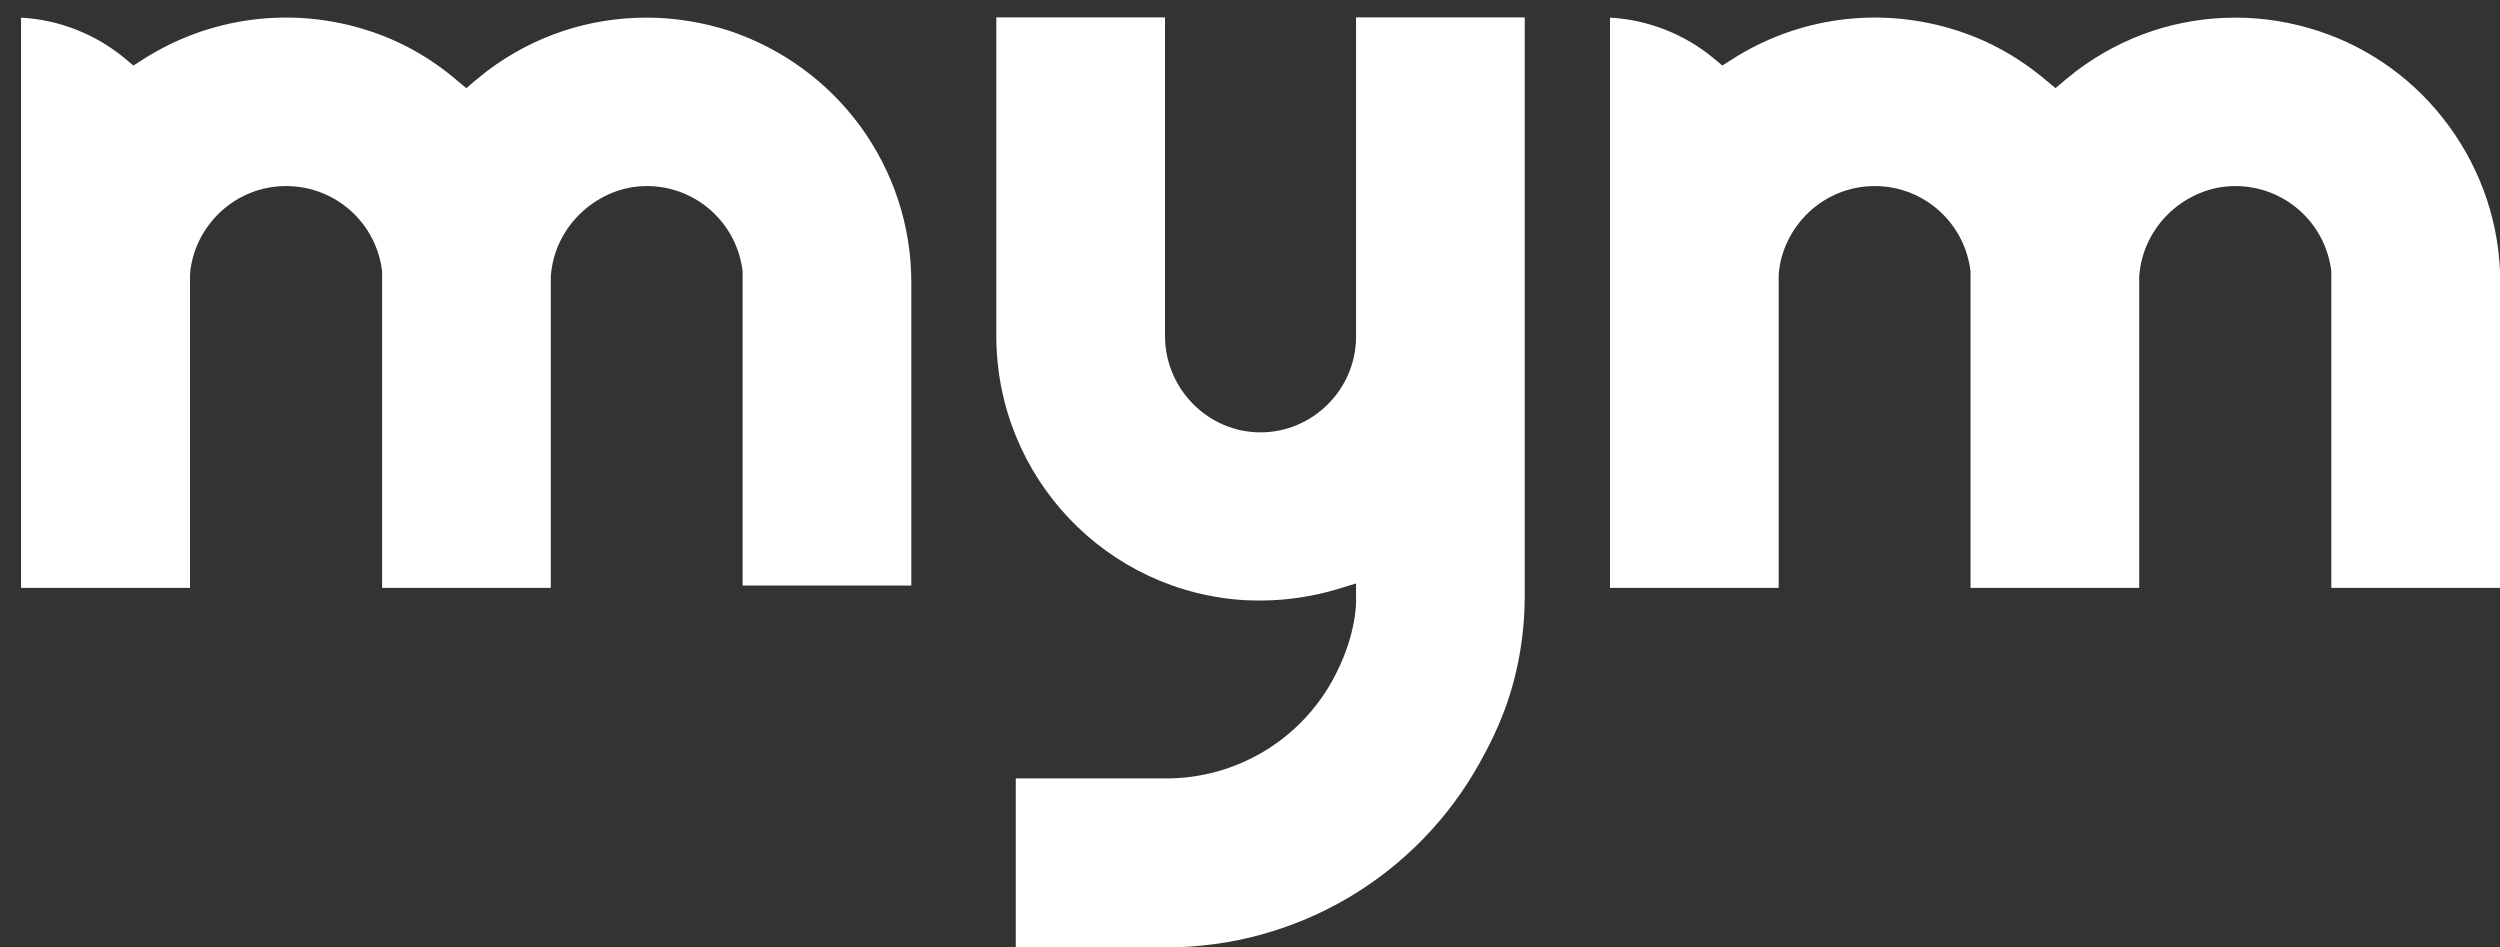 <?xml version="1.0" encoding="UTF-8"?>
<svg id="Calque_1" xmlns="http://www.w3.org/2000/svg" version="1.1" viewBox="0 0 95 36">
  <rect x="0" y="0" width="95" height="36" fill="#333333" stroke="none"/>
  <!-- Generator: Adobe Illustrator 29.8.1, SVG Export Plug-In . SVG Version: 2.1.1 Build 2)  -->
  <path d="M57.94.66v22.09c-.02,1.72-.36,3.34-1,4.81-.21.49-.46.98-.73,1.46-1.16,2.08-2.86,3.83-4.9,5.05-2.11,1.26-4.52,1.93-6.99,1.93h-5.72v-6.42h5.72c2.62,0,5.03-1.42,6.3-3.7.89-1.6.92-2.88.91-3.12v-.59l-.68.21c-.93.28-1.9.43-2.87.44h-.12c-.18,0-.44-.01-.49-.01-5.33-.28-9.51-4.69-9.51-10.05V.66h6.41v12.14c.02,2,1.65,3.63,3.63,3.63s3.63-1.63,3.63-3.64V.66h6.41Z" fill="#fff"/>
  <path d="M34.63,10.74v11.51h-6.41v-11.94c-.22-1.85-1.78-3.24-3.64-3.24s-3.53,1.51-3.65,3.45v11.82h-6.41v-12.03c-.22-1.85-1.78-3.24-3.65-3.24-.93,0-1.81.35-2.49.98-.67.63-1.09,1.47-1.16,2.38v11.91H.8V.67c1.45.08,2.85.63,3.97,1.57l.3.25.33-.21C7.92.65,11.08.21,14.02,1.17c1.23.4,2.36,1.04,3.35,1.89l.35.29.34-.29c.17-.14.32-.26.46-.37,1.76-1.32,3.84-2.02,6.05-2.02,1.06,0,2.11.17,3.15.5,2.01.68,3.72,1.93,4.96,3.61,1.27,1.74,1.95,3.8,1.95,5.96Z" fill="#fff"/>
  <path d="M95,10.74v11.6h-6.41v-12.03c-.22-1.85-1.78-3.24-3.65-3.24s-3.53,1.51-3.65,3.45v11.82h-6.41v-12.03c-.22-1.85-1.78-3.24-3.64-3.24-.93,0-1.81.35-2.49.98-.67.63-1.09,1.47-1.16,2.38v11.91h-6.41V.67c1.45.08,2.85.63,3.97,1.57l.3.25.33-.21c2.52-1.63,5.67-2.07,8.62-1.11,1.23.4,2.36,1.04,3.36,1.89l.35.29.34-.29c.17-.14.32-.26.46-.37,1.76-1.32,3.84-2.02,6.04-2.02,1.06,0,2.12.17,3.16.51,1.99.66,3.7,1.9,4.95,3.61,1.27,1.74,1.95,3.8,1.95,5.96Z" fill="#fff"/>
</svg>